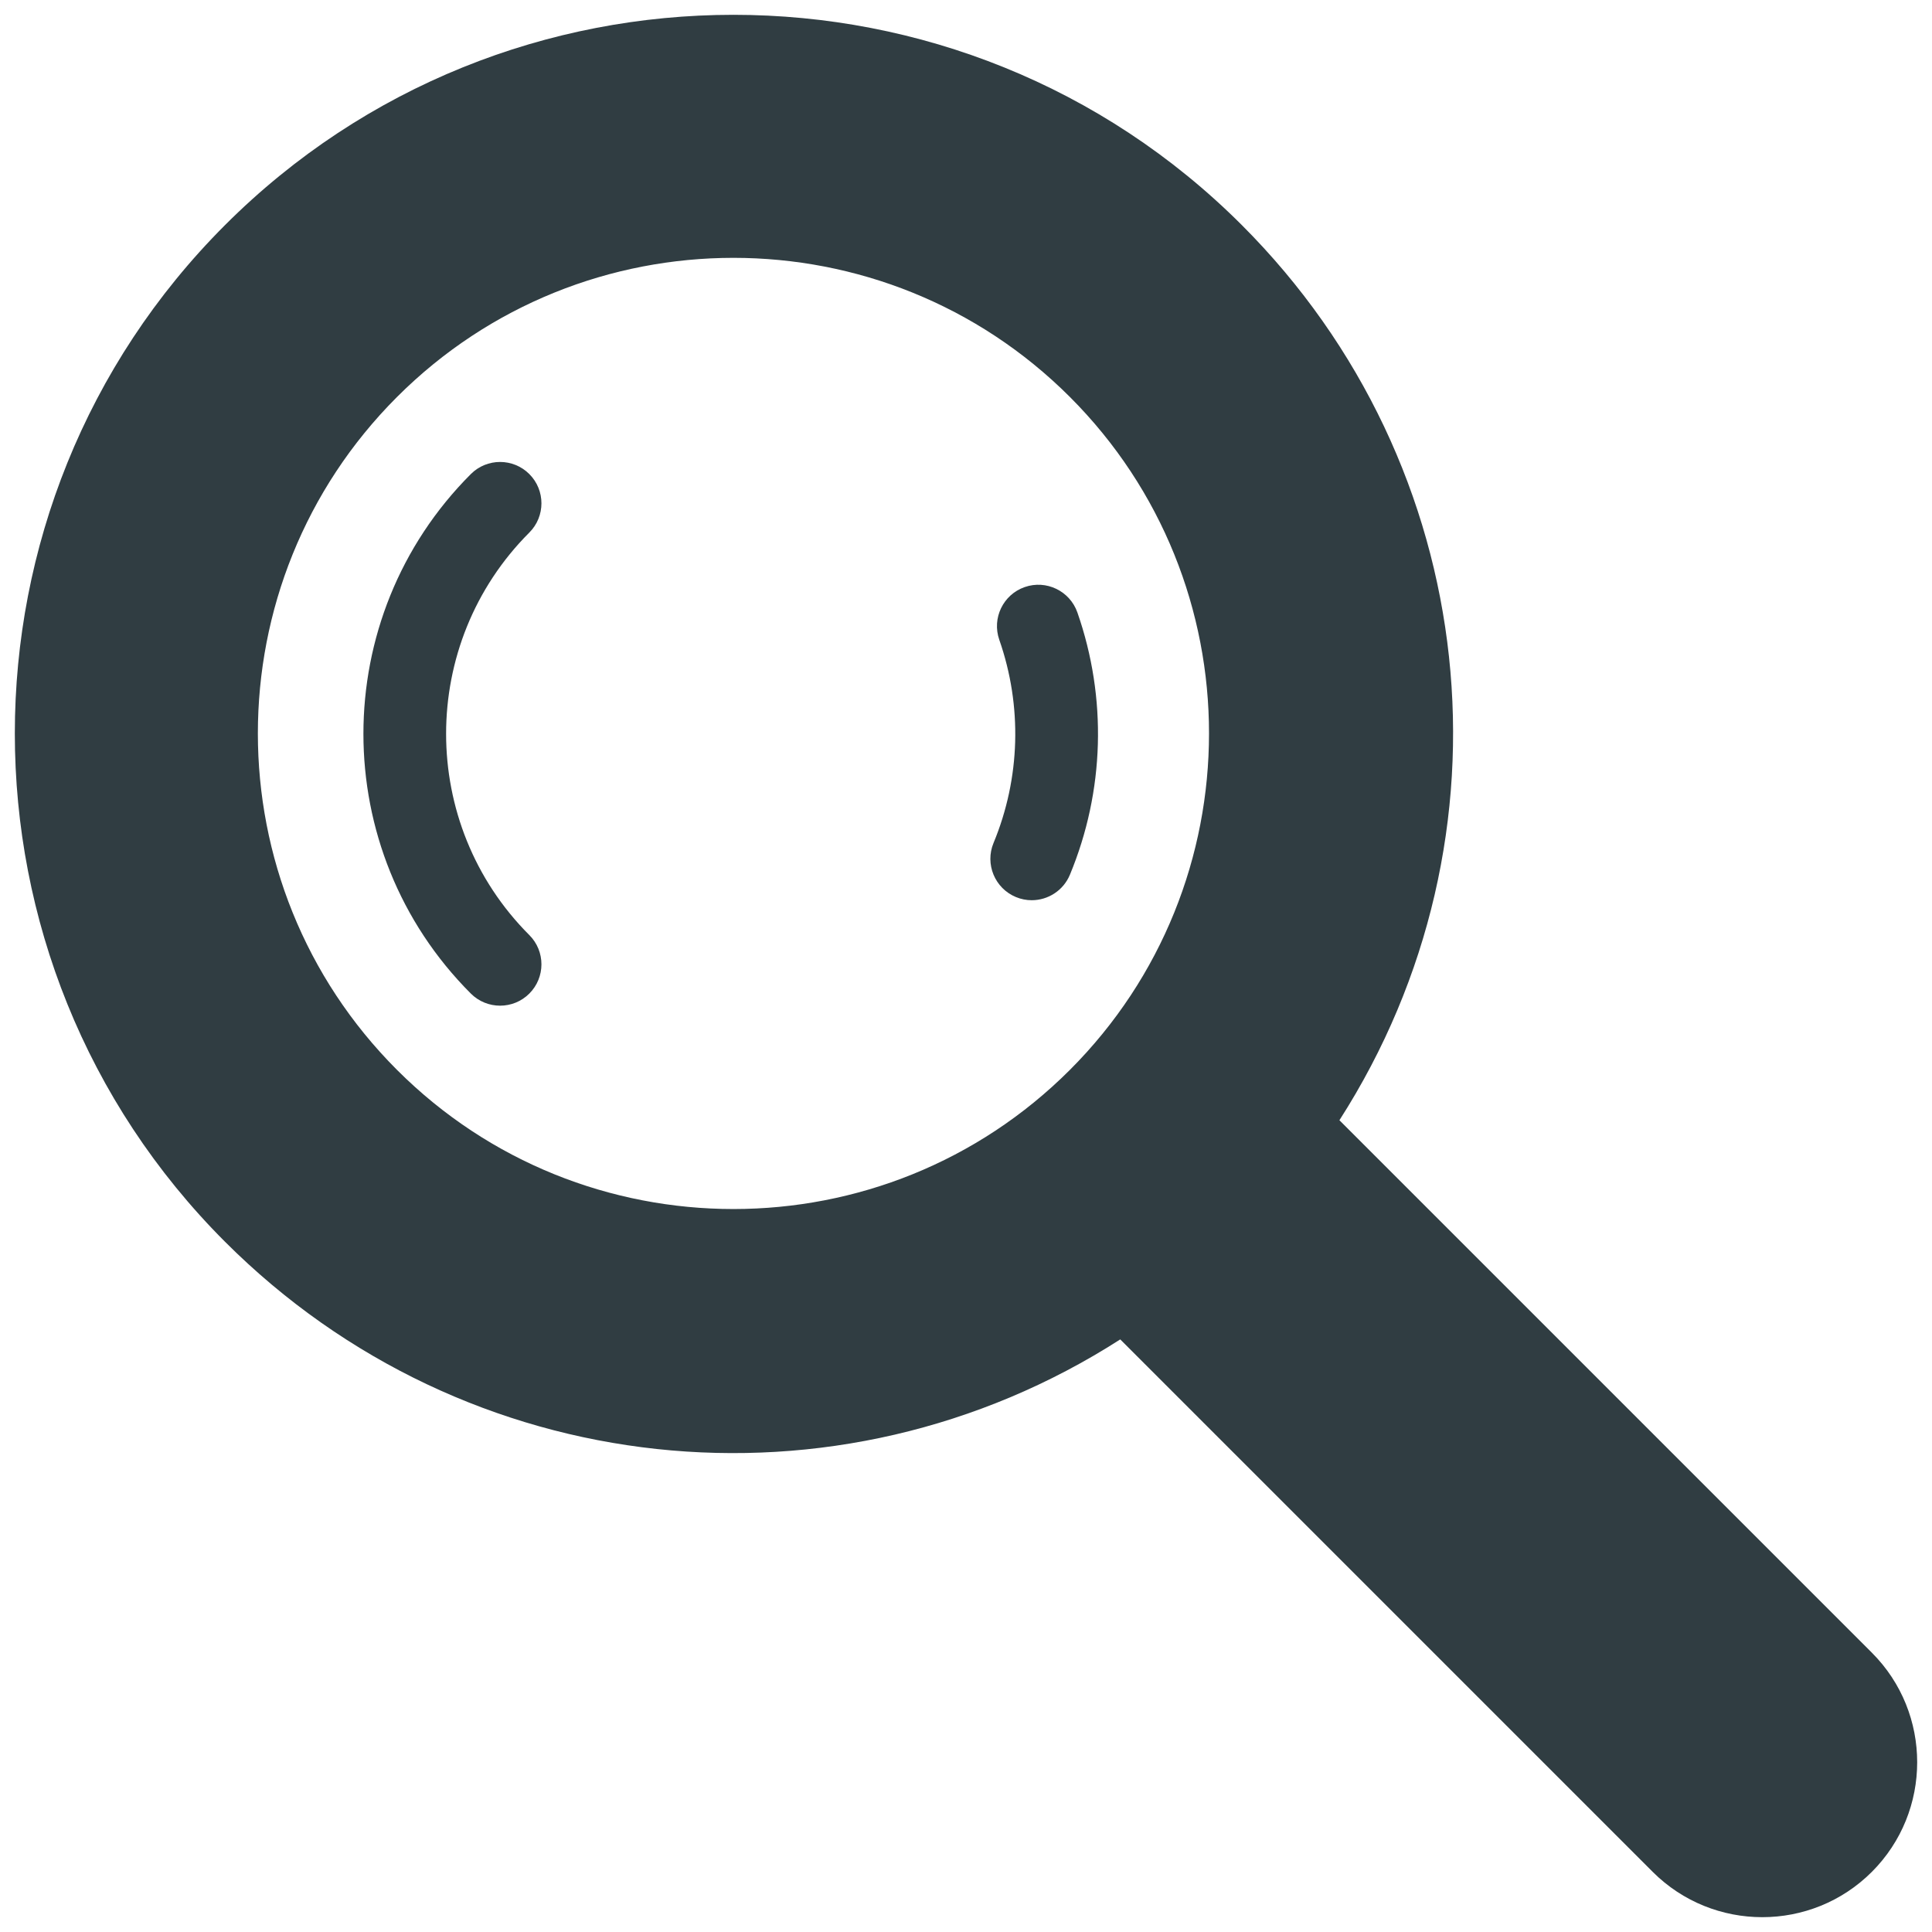 <svg xmlns="http://www.w3.org/2000/svg" xmlns:xlink="http://www.w3.org/1999/xlink" version="1.1" width="256" height="256" viewBox="0 0 256 256" xml:space="preserve">
<desc>Created with Fabric.js 1.7.22</desc>
<defs>
</defs>
<g transform="translate(128 128) scale(0.72 0.72)" style="">
	<g style="stroke: none; stroke-width: 0; stroke-dasharray: none; stroke-linecap: butt; stroke-linejoin: miter; stroke-miterlimit: 10; fill: none; fill-rule: nonzero; opacity: 1;" transform="translate(-175.05 -175.05) scale(3.89 3.89)" >
	<path d="M 87.856 77.487 l -25.19 -25.19 c 8.596 -13.405 6.767 -30.966 -4.618 -42.351 c -13.262 -13.262 -34.84 -13.262 -48.102 0 c -13.261 13.261 -13.261 34.84 0 48.102 c 11.384 11.384 28.946 13.216 42.351 4.618 l 25.19 25.19 C 78.917 89.285 80.794 90 82.672 90 s 3.755 -0.715 5.184 -2.144 C 90.715 84.997 90.715 80.346 87.856 77.487 z M 49.915 49.915 c -4.389 4.389 -10.153 6.583 -15.917 6.583 s -11.529 -2.194 -15.917 -6.583 c -8.777 -8.777 -8.777 -23.058 0 -31.835 c 8.776 -8.777 23.057 -8.777 31.835 0 C 58.691 26.857 58.691 41.138 49.915 49.915 z" style="stroke: none; stroke-width: 1; stroke-dasharray: none; stroke-linecap: butt; stroke-linejoin: miter; stroke-miterlimit: 10; fill: rgb(48,61,66); fill-rule: nonzero; opacity: 1;" transform=" matrix(1 0 0 1 0 0) " stroke-linecap="round" />
	<path d="M 22.958 46.877 c -0.501 0 -1.002 -0.191 -1.384 -0.573 c -6.776 -6.776 -6.776 -17.801 0 -24.577 c 0.763 -0.764 2.004 -0.764 2.767 0 c 0.764 0.764 0.764 2.003 0 2.767 c -5.25 5.25 -5.249 13.792 0 19.043 c 0.764 0.764 0.764 2.003 0 2.767 C 23.96 46.686 23.459 46.877 22.958 46.877 z" style="stroke: none; stroke-width: 1; stroke-dasharray: none; stroke-linecap: butt; stroke-linejoin: miter; stroke-miterlimit: 10; fill: rgb(48,61,66); fill-rule: nonzero; opacity: 1;" transform=" matrix(1 0 0 1 0 0) " stroke-linecap="round" />
	<path d="M 48.109 41.888 c -0.249 0 -0.504 -0.048 -0.748 -0.15 c -0.998 -0.414 -1.472 -1.559 -1.059 -2.557 c 1.271 -3.065 1.368 -6.48 0.272 -9.616 c -0.355 -1.02 0.182 -2.136 1.203 -2.492 c 1.019 -0.357 2.135 0.182 2.493 1.202 c 1.412 4.045 1.287 8.451 -0.353 12.405 C 49.605 41.433 48.877 41.888 48.109 41.888 z" style="stroke: none; stroke-width: 1; stroke-dasharray: none; stroke-linecap: butt; stroke-linejoin: miter; stroke-miterlimit: 10; fill: rgb(48,61,66); fill-rule: nonzero; opacity: 1;" transform=" matrix(1 0 0 1 0 0) " stroke-linecap="round" />
</g>
</g>
</svg>